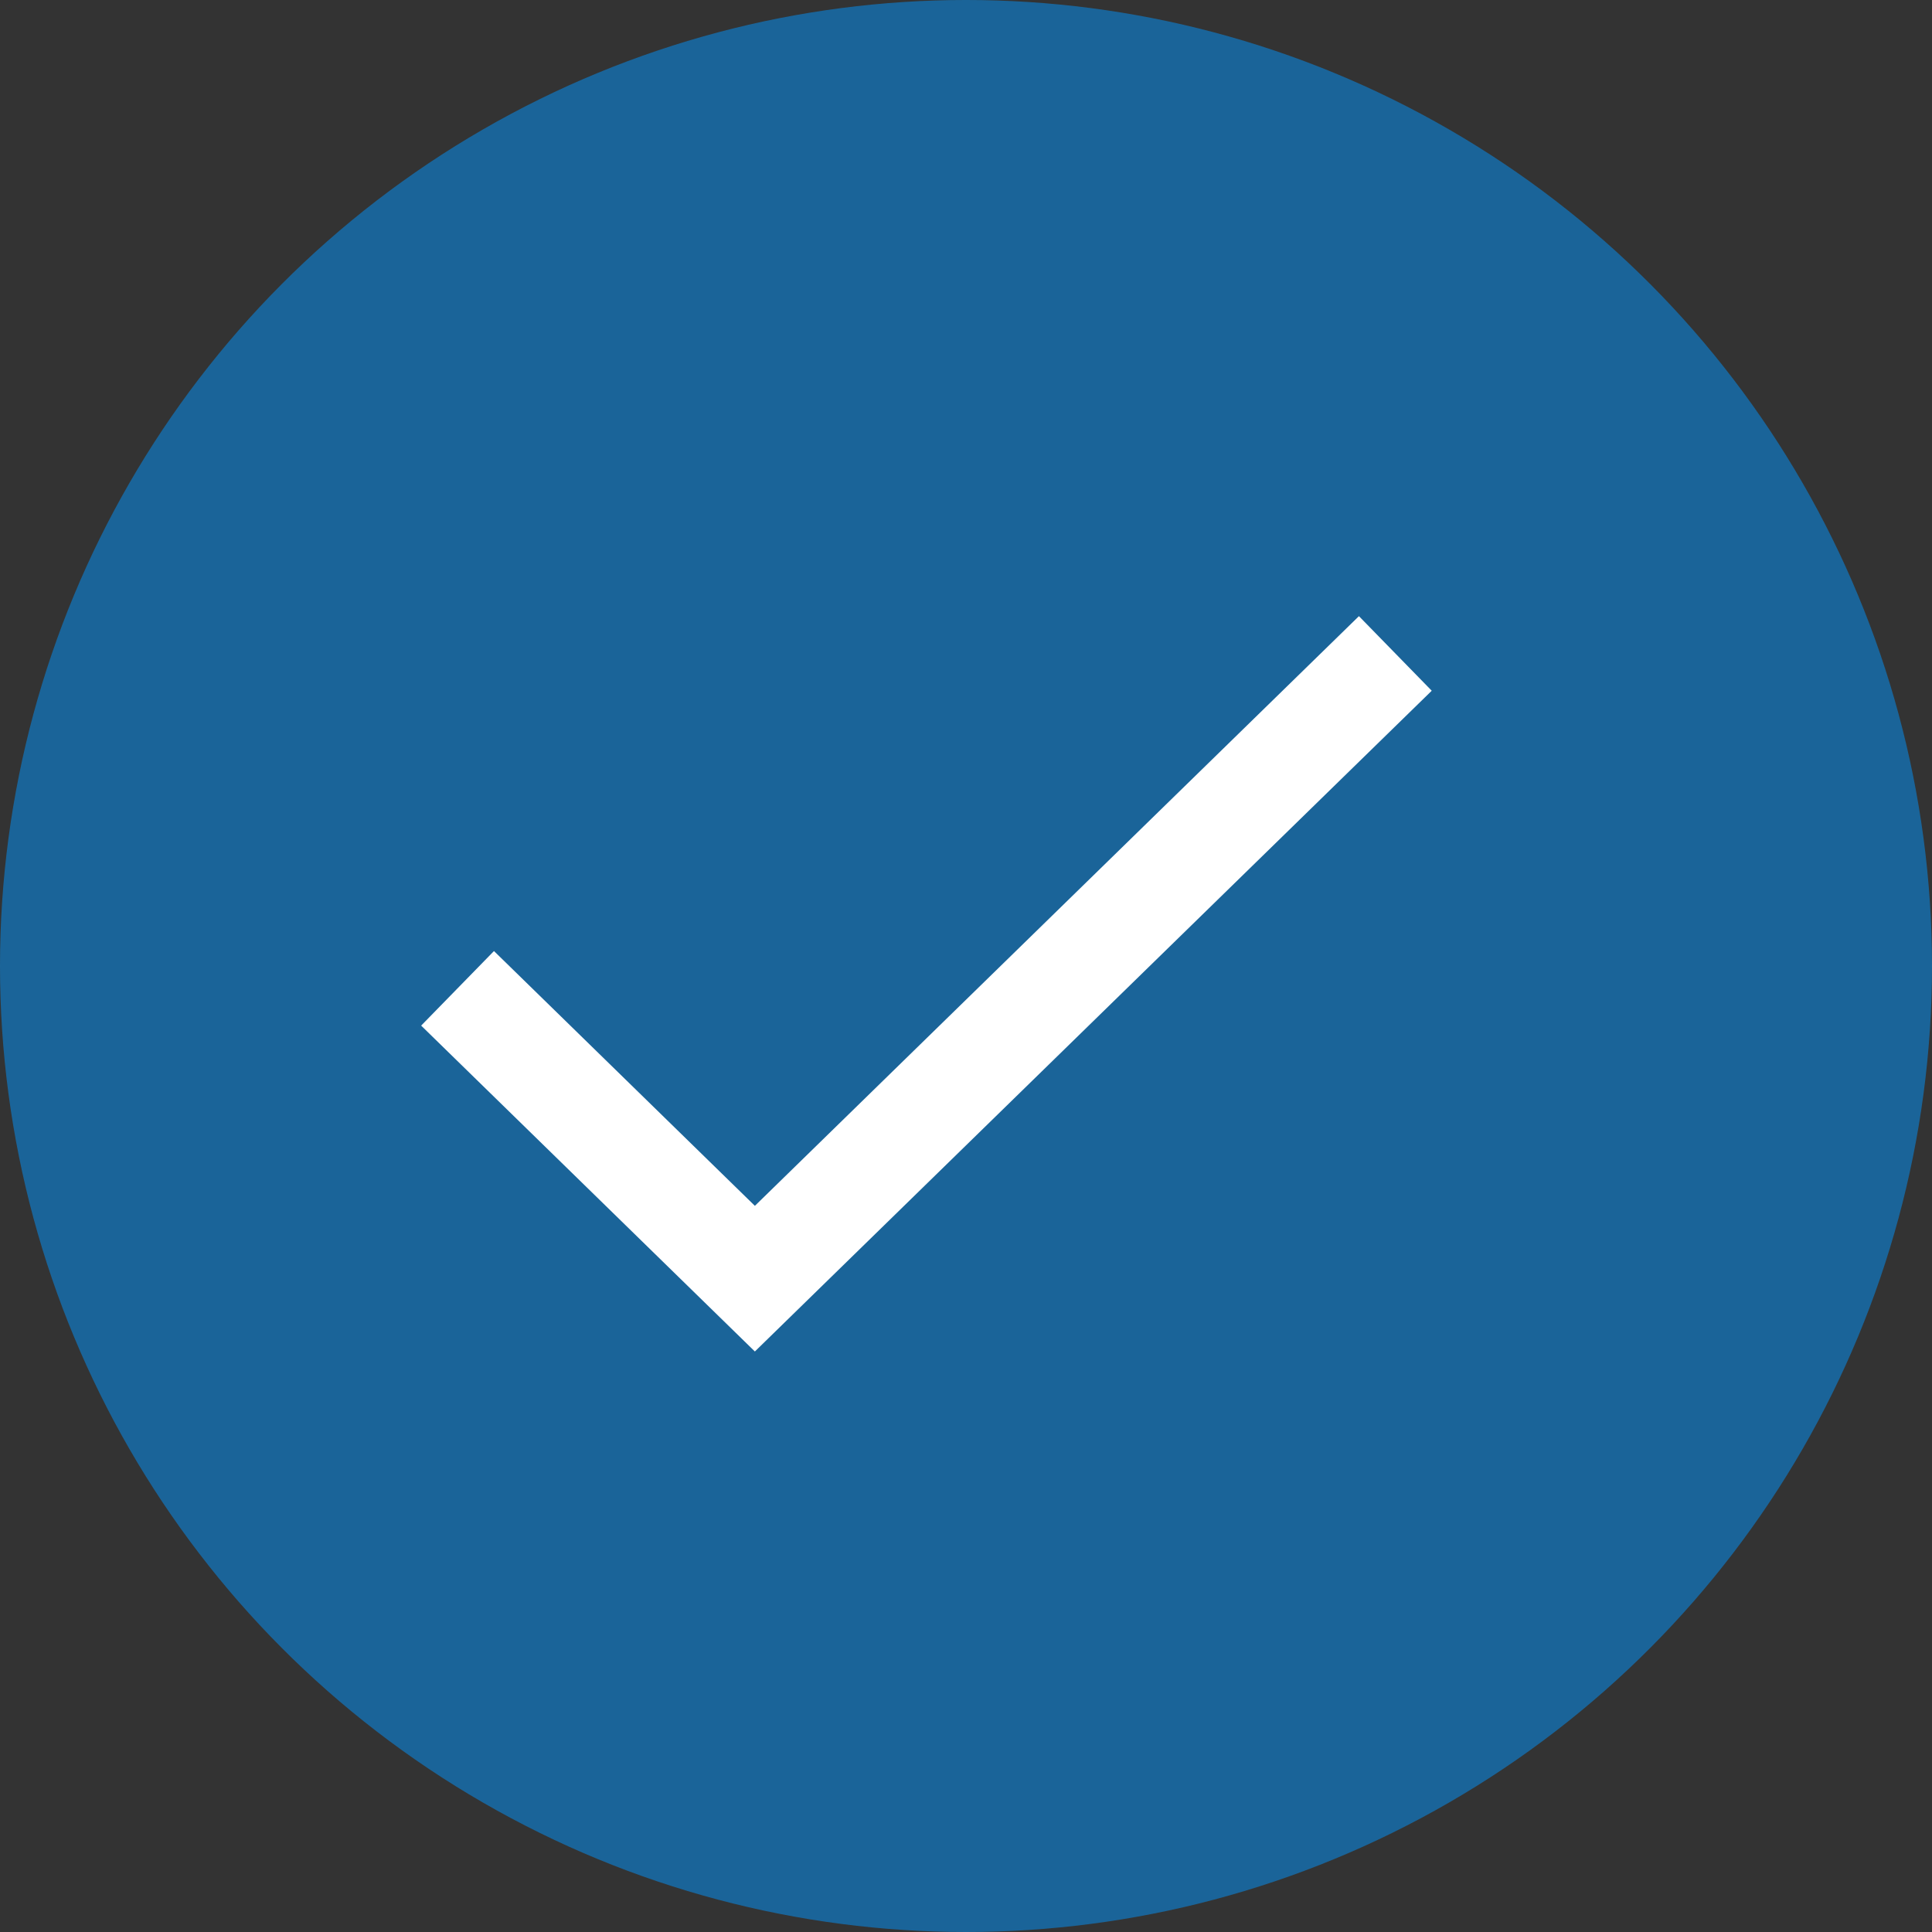 <svg width="18" height="18" viewBox="0 0 18 18" fill="none" xmlns="http://www.w3.org/2000/svg">
<rect x="0" y="0" width="18" height="18" fill="#333333" stroke="none"/>
<circle cx="9" cy="9" r="9" fill="#0A86DD" fill-opacity="0.6"/>
<path d="M4.263 9.208L7.033 11.913L13 6.088" stroke="white" stroke-width="0.971"/>
</svg>
